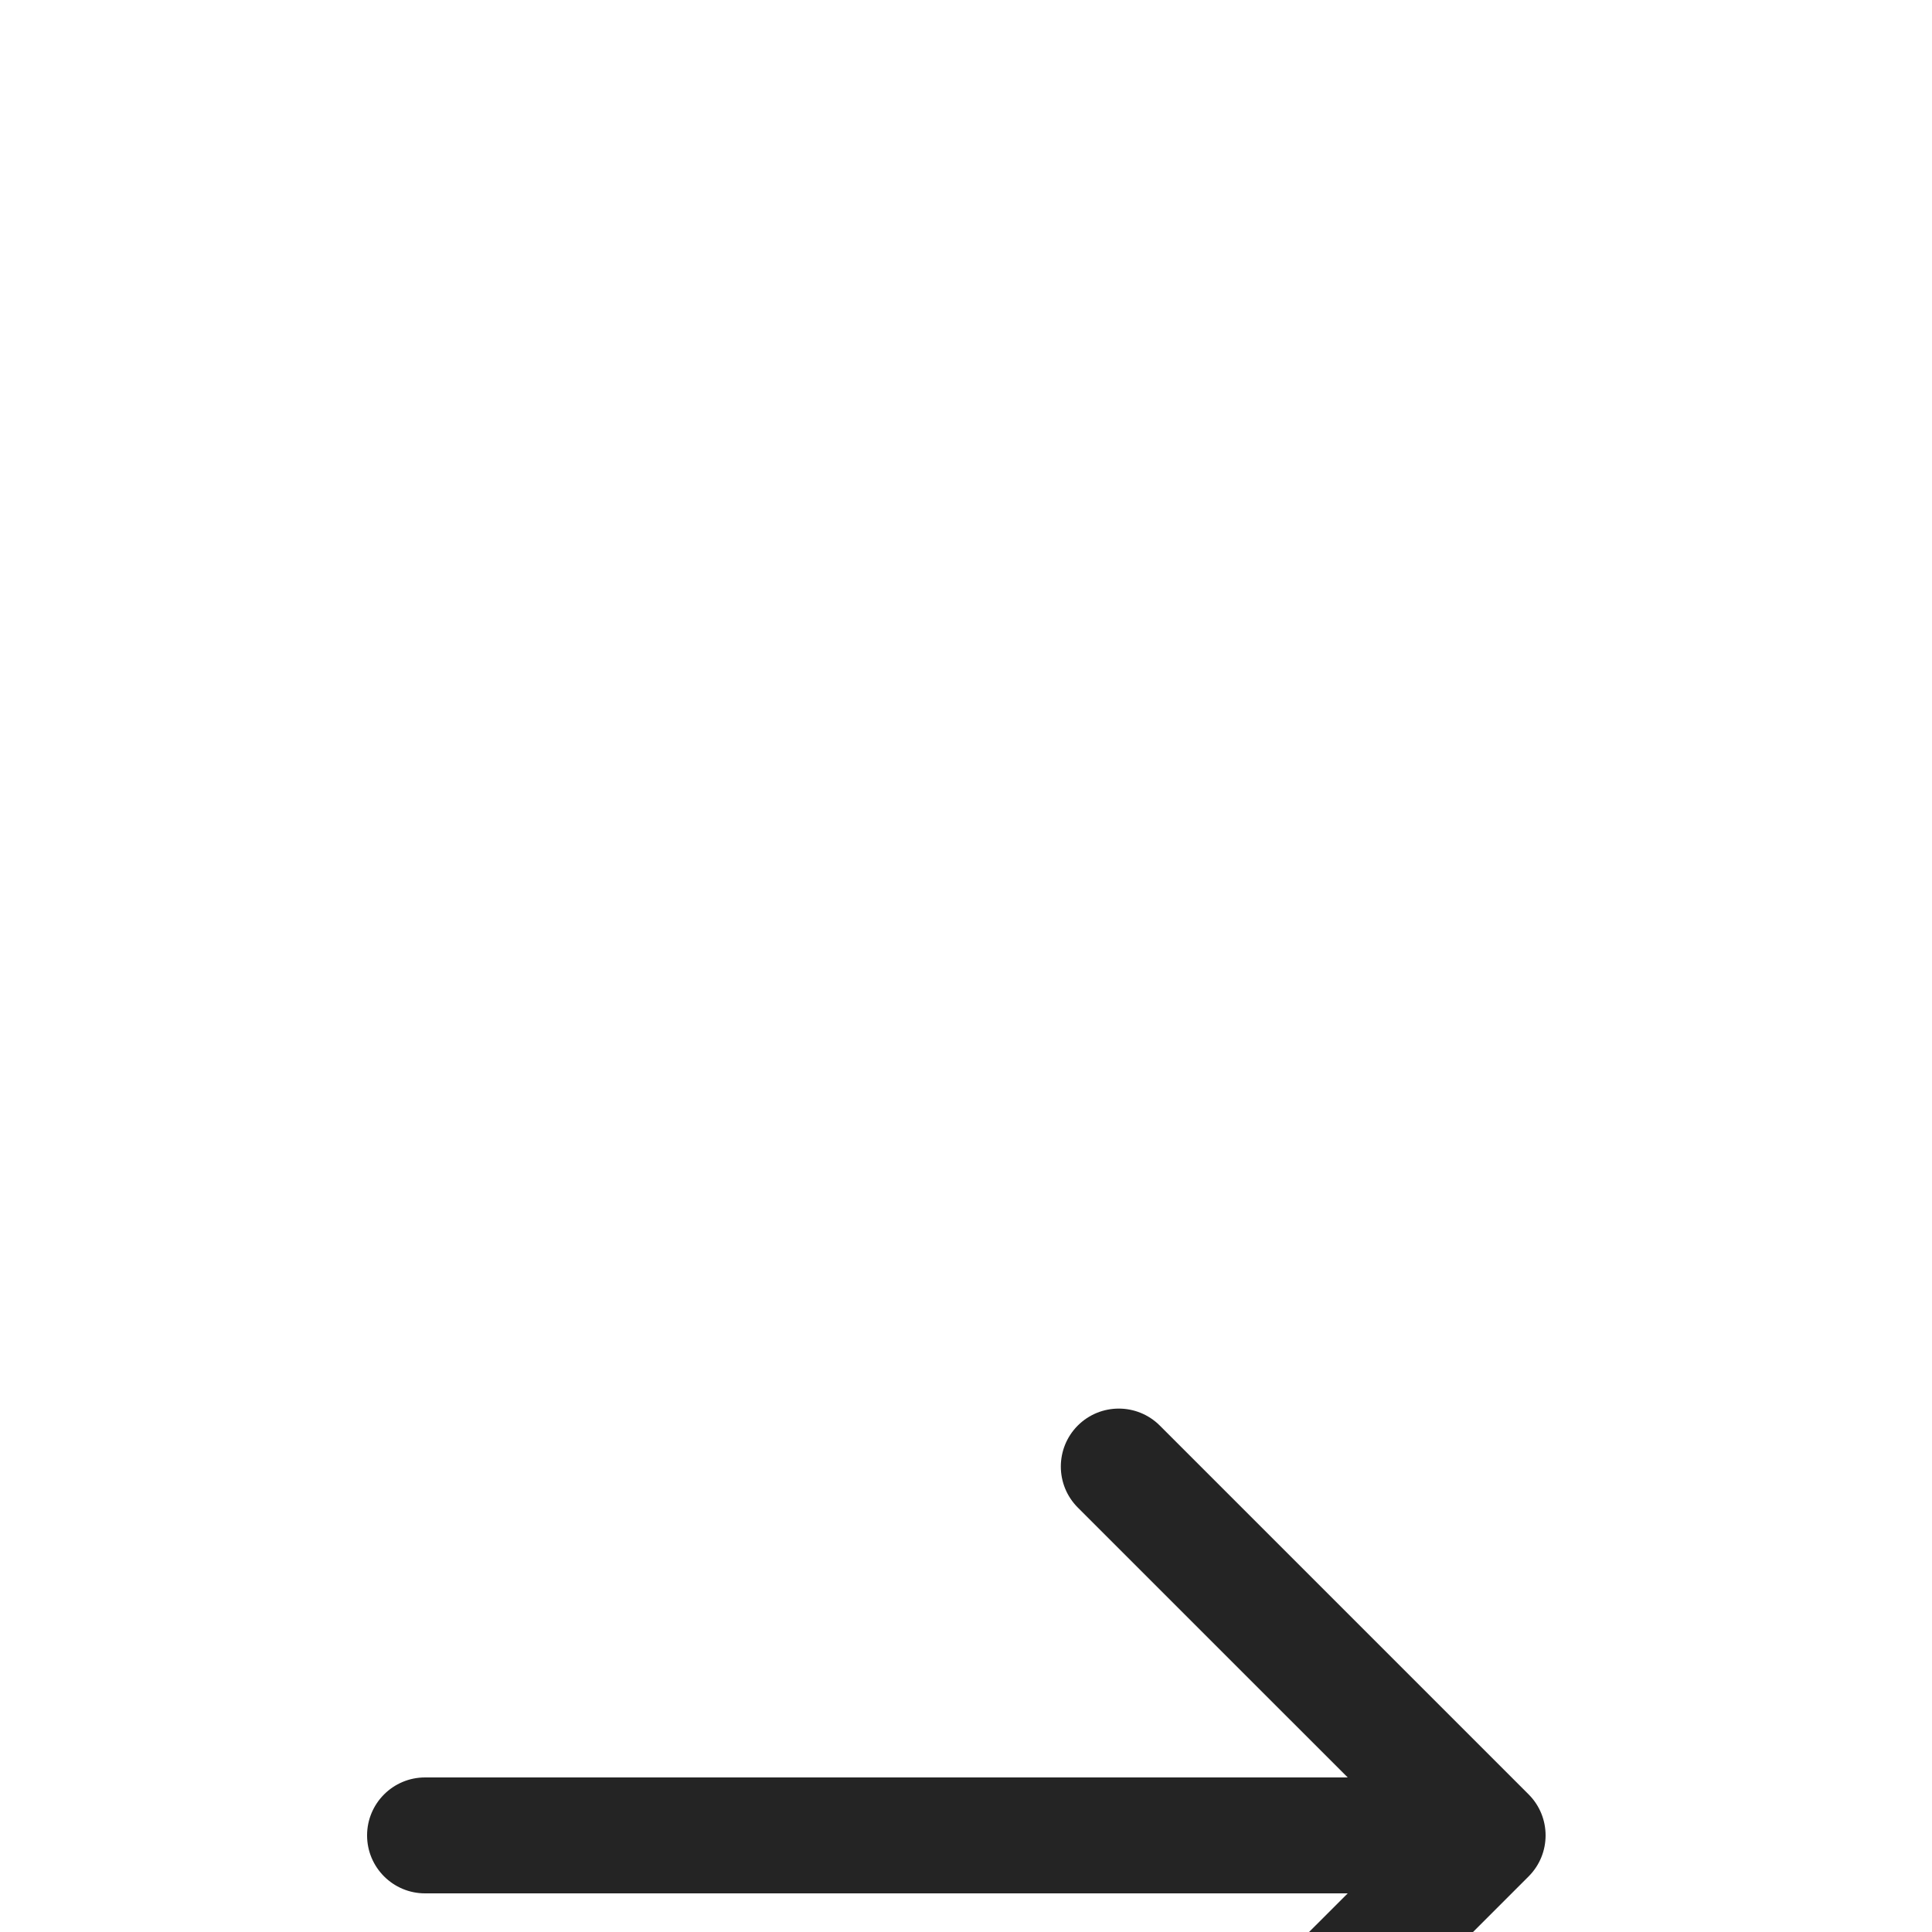 <?xml version="1.0" encoding="UTF-8"?> <svg xmlns="http://www.w3.org/2000/svg" width="50" height="50" viewBox="0 0 50 50" fill="none"><g filter="url(#filter0_ii_68616_10495)"><path d="M25 -1.09278e-06C11.193 -4.89256e-07 4.89256e-07 11.193 1.09278e-06 25C1.69631e-06 38.807 11.193 50 25 50C38.807 50 50 38.807 50 25C50 11.193 38.807 -1.69631e-06 25 -1.09278e-06Z" fill="white" fill-opacity="0.3"></path><path d="M25 -1.09278e-06C11.193 -4.89256e-07 4.89256e-07 11.193 1.09278e-06 25C1.69631e-06 38.807 11.193 50 25 50C38.807 50 50 38.807 50 25C50 11.193 38.807 -1.69631e-06 25 -1.09278e-06Z" fill="url(#paint0_linear_68616_10495)" fill-opacity="0.5"></path><path d="M1.25 25C1.25 38.117 11.883 48.75 25 48.75C38.117 48.75 48.75 38.117 48.75 25C48.75 11.883 38.117 1.25 25 1.25C11.883 1.25 1.25 11.883 1.25 25Z" stroke="url(#paint1_linear_68616_10495)" stroke-opacity="0.3" stroke-width="2.5"></path><circle cx="25" cy="25" r="25" transform="matrix(4.37114e-08 1 1 -4.37114e-08 0 0)" fill="white"></circle><path d="M11 26.5C10.172 26.5 9.5 25.828 9.5 25C9.5 24.172 10.172 23.5 11 23.5L11 26.5ZM39.561 23.939C40.146 24.525 40.146 25.475 39.561 26.061L30.015 35.607C29.429 36.192 28.479 36.192 27.893 35.607C27.308 35.021 27.308 34.071 27.893 33.485L36.379 25L27.893 16.515C27.308 15.929 27.308 14.979 27.893 14.393C28.479 13.808 29.429 13.808 30.015 14.393L39.561 23.939ZM11 25L11 23.5L38.5 23.5L38.5 25L38.5 26.5L11 26.5L11 25Z" fill="#242424"></path></g><defs><filter id="filter0_ii_68616_10495" x="-250" y="-250" width="550" height="550" filterUnits="userSpaceOnUse" color-interpolation-filters="sRGB"><feFlood flood-opacity="0" result="BackgroundImageFix"></feFlood><feBlend mode="normal" in="SourceGraphic" in2="BackgroundImageFix" result="shape"></feBlend><feColorMatrix in="SourceAlpha" type="matrix" values="0 0 0 0 0 0 0 0 0 0 0 0 0 0 0 0 0 0 127 0" result="hardAlpha"></feColorMatrix><feOffset dy="17.5"></feOffset><feGaussianBlur stdDeviation="12.5"></feGaussianBlur><feComposite in2="hardAlpha" operator="arithmetic" k2="-1" k3="1"></feComposite><feColorMatrix type="matrix" values="0 0 0 0 0.808 0 0 0 0 0.553 0 0 0 0 0.369 0 0 0 0.4 0"></feColorMatrix><feBlend mode="plus-darker" in2="shape" result="effect1_innerShadow_68616_10495"></feBlend><feColorMatrix in="SourceAlpha" type="matrix" values="0 0 0 0 0 0 0 0 0 0 0 0 0 0 0 0 0 0 127 0" result="hardAlpha"></feColorMatrix><feOffset dy="5"></feOffset><feGaussianBlur stdDeviation="3.75"></feGaussianBlur><feComposite in2="hardAlpha" operator="arithmetic" k2="-1" k3="1"></feComposite><feColorMatrix type="matrix" values="0 0 0 0 1 0 0 0 0 1 0 0 0 0 1 0 0 0 0.2 0"></feColorMatrix><feBlend mode="plus-lighter" in2="effect1_innerShadow_68616_10495" result="effect2_innerShadow_68616_10495"></feBlend></filter><linearGradient id="paint0_linear_68616_10495" x1="37.356" y1="25" x2="1.09278e-06" y2="25" gradientUnits="userSpaceOnUse"><stop stop-color="white" stop-opacity="0"></stop><stop offset="1" stop-color="white"></stop></linearGradient><linearGradient id="paint1_linear_68616_10495" x1="1.09278e-06" y1="25" x2="50" y2="25" gradientUnits="userSpaceOnUse"><stop stop-color="white" stop-opacity="0.2"></stop><stop offset="1" stop-color="white" stop-opacity="0.5"></stop></linearGradient></defs></svg> 